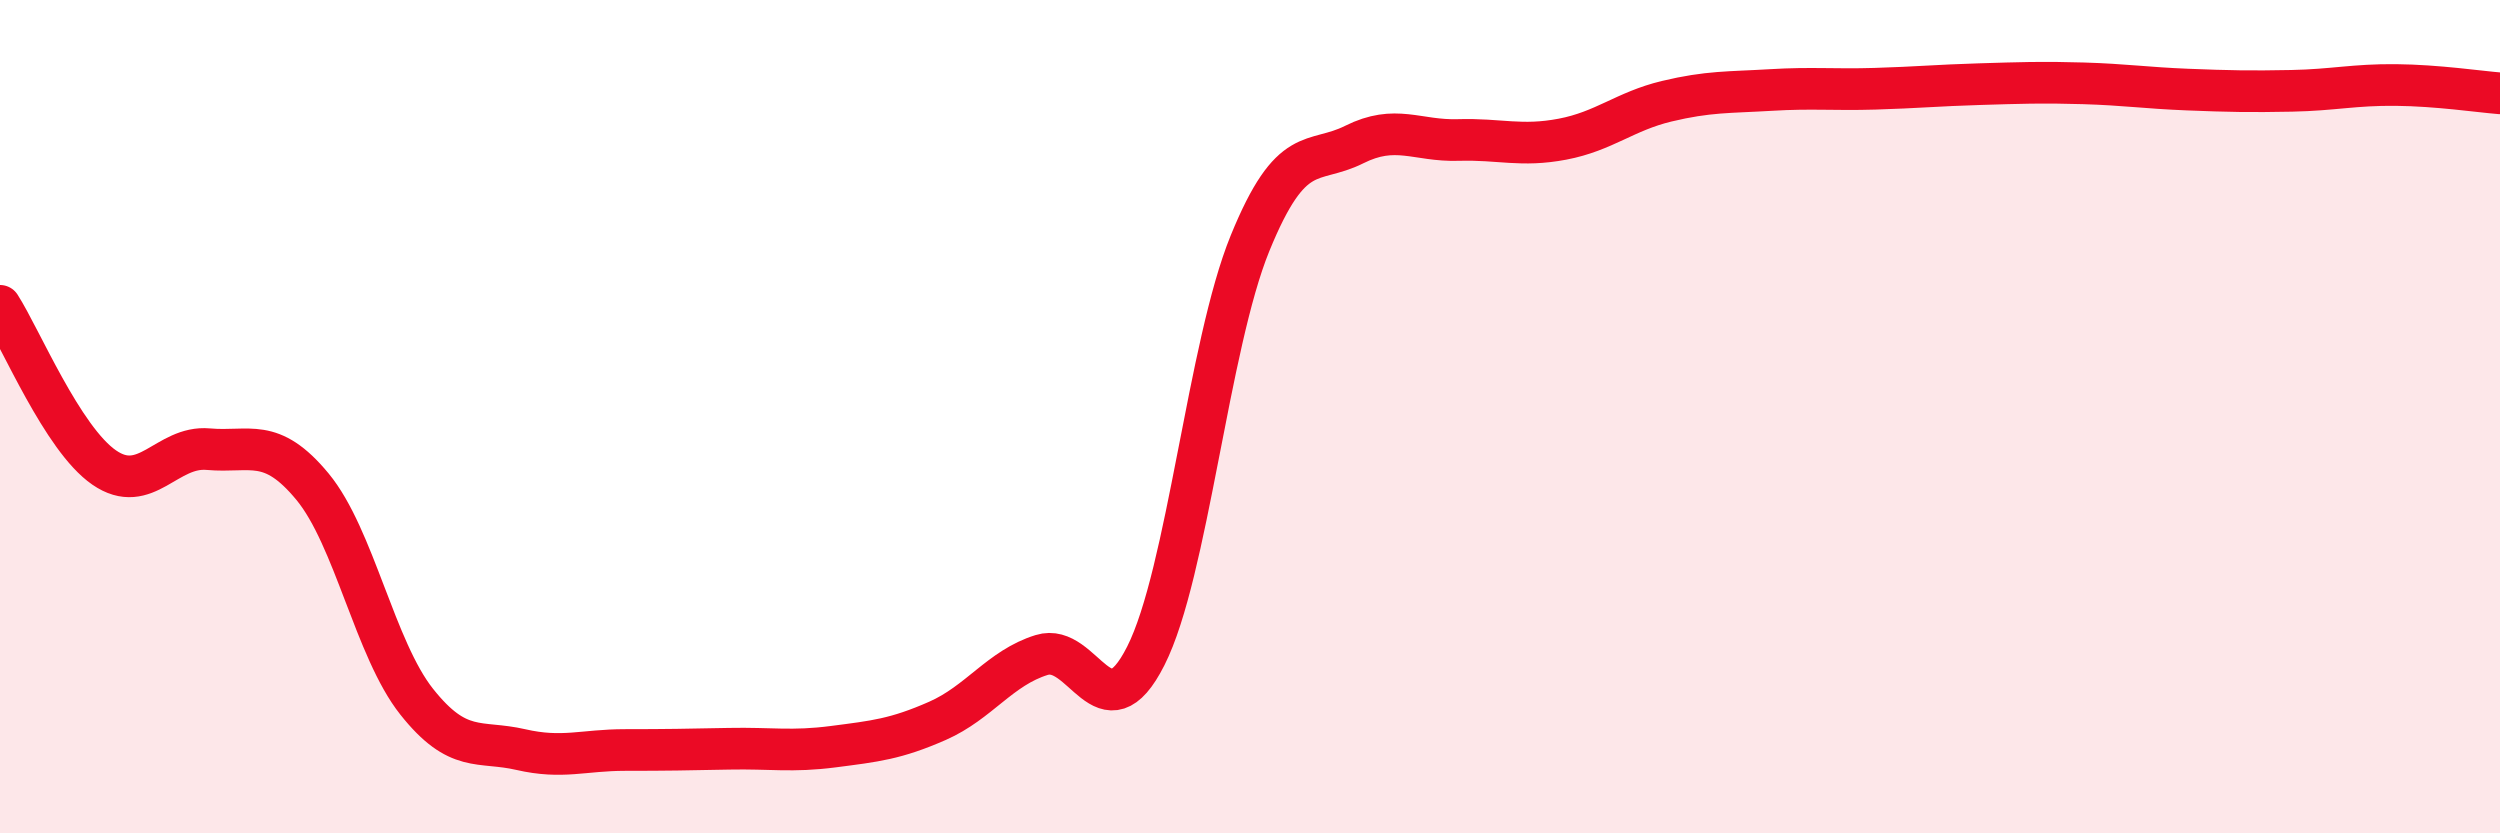 
    <svg width="60" height="20" viewBox="0 0 60 20" xmlns="http://www.w3.org/2000/svg">
      <path
        d="M 0,7.34 C 0.5,8.12 1.5,10.53 2.5,11.22 C 3.5,11.91 4,10.69 5,10.78 C 6,10.87 6.5,10.47 7.5,11.68 C 8.5,12.89 9,15.58 10,16.84 C 11,18.1 11.5,17.76 12.5,17.99 C 13.5,18.22 14,18 15,18 C 16,18 16.5,17.99 17.5,17.97 C 18.5,17.95 19,18.05 20,17.92 C 21,17.79 21.5,17.74 22.5,17.3 C 23.5,16.86 24,16.03 25,15.72 C 26,15.41 26.5,17.72 27.5,15.74 C 28.5,13.76 29,8.29 30,5.84 C 31,3.39 31.5,3.97 32.5,3.47 C 33.5,2.97 34,3.39 35,3.36 C 36,3.33 36.5,3.53 37.5,3.34 C 38.5,3.15 39,2.67 40,2.43 C 41,2.19 41.5,2.22 42.5,2.16 C 43.5,2.1 44,2.16 45,2.13 C 46,2.1 46.5,2.05 47.5,2.02 C 48.5,1.99 49,1.97 50,2 C 51,2.03 51.5,2.11 52.5,2.15 C 53.5,2.19 54,2.2 55,2.18 C 56,2.16 56.5,2.03 57.5,2.04 C 58.5,2.05 59.5,2.2 60,2.24L60 20L0 20Z"
        fill="#EB0A25"
        opacity="0.1"
        stroke-linecap="round"
        stroke-linejoin="round"
      />
      <path
        d="M 0,7.34 C 0.5,8.12 1.5,10.53 2.5,11.22 C 3.5,11.91 4,10.69 5,10.78 C 6,10.87 6.5,10.47 7.5,11.68 C 8.5,12.89 9,15.58 10,16.84 C 11,18.1 11.5,17.76 12.5,17.99 C 13.5,18.22 14,18 15,18 C 16,18 16.5,17.99 17.5,17.97 C 18.5,17.95 19,18.05 20,17.92 C 21,17.79 21.5,17.74 22.5,17.3 C 23.5,16.86 24,16.03 25,15.72 C 26,15.41 26.5,17.72 27.5,15.74 C 28.5,13.76 29,8.29 30,5.84 C 31,3.39 31.5,3.97 32.5,3.47 C 33.5,2.97 34,3.39 35,3.36 C 36,3.33 36.5,3.53 37.5,3.34 C 38.5,3.15 39,2.67 40,2.43 C 41,2.19 41.5,2.22 42.5,2.16 C 43.5,2.1 44,2.16 45,2.13 C 46,2.1 46.5,2.05 47.5,2.02 C 48.5,1.99 49,1.97 50,2 C 51,2.03 51.5,2.11 52.5,2.15 C 53.5,2.19 54,2.2 55,2.18 C 56,2.16 56.5,2.03 57.5,2.04 C 58.5,2.05 59.5,2.2 60,2.24"
        stroke="#EB0A25"
        stroke-width="1"
        fill="none"
        stroke-linecap="round"
        stroke-linejoin="round"
      />
    </svg>
  